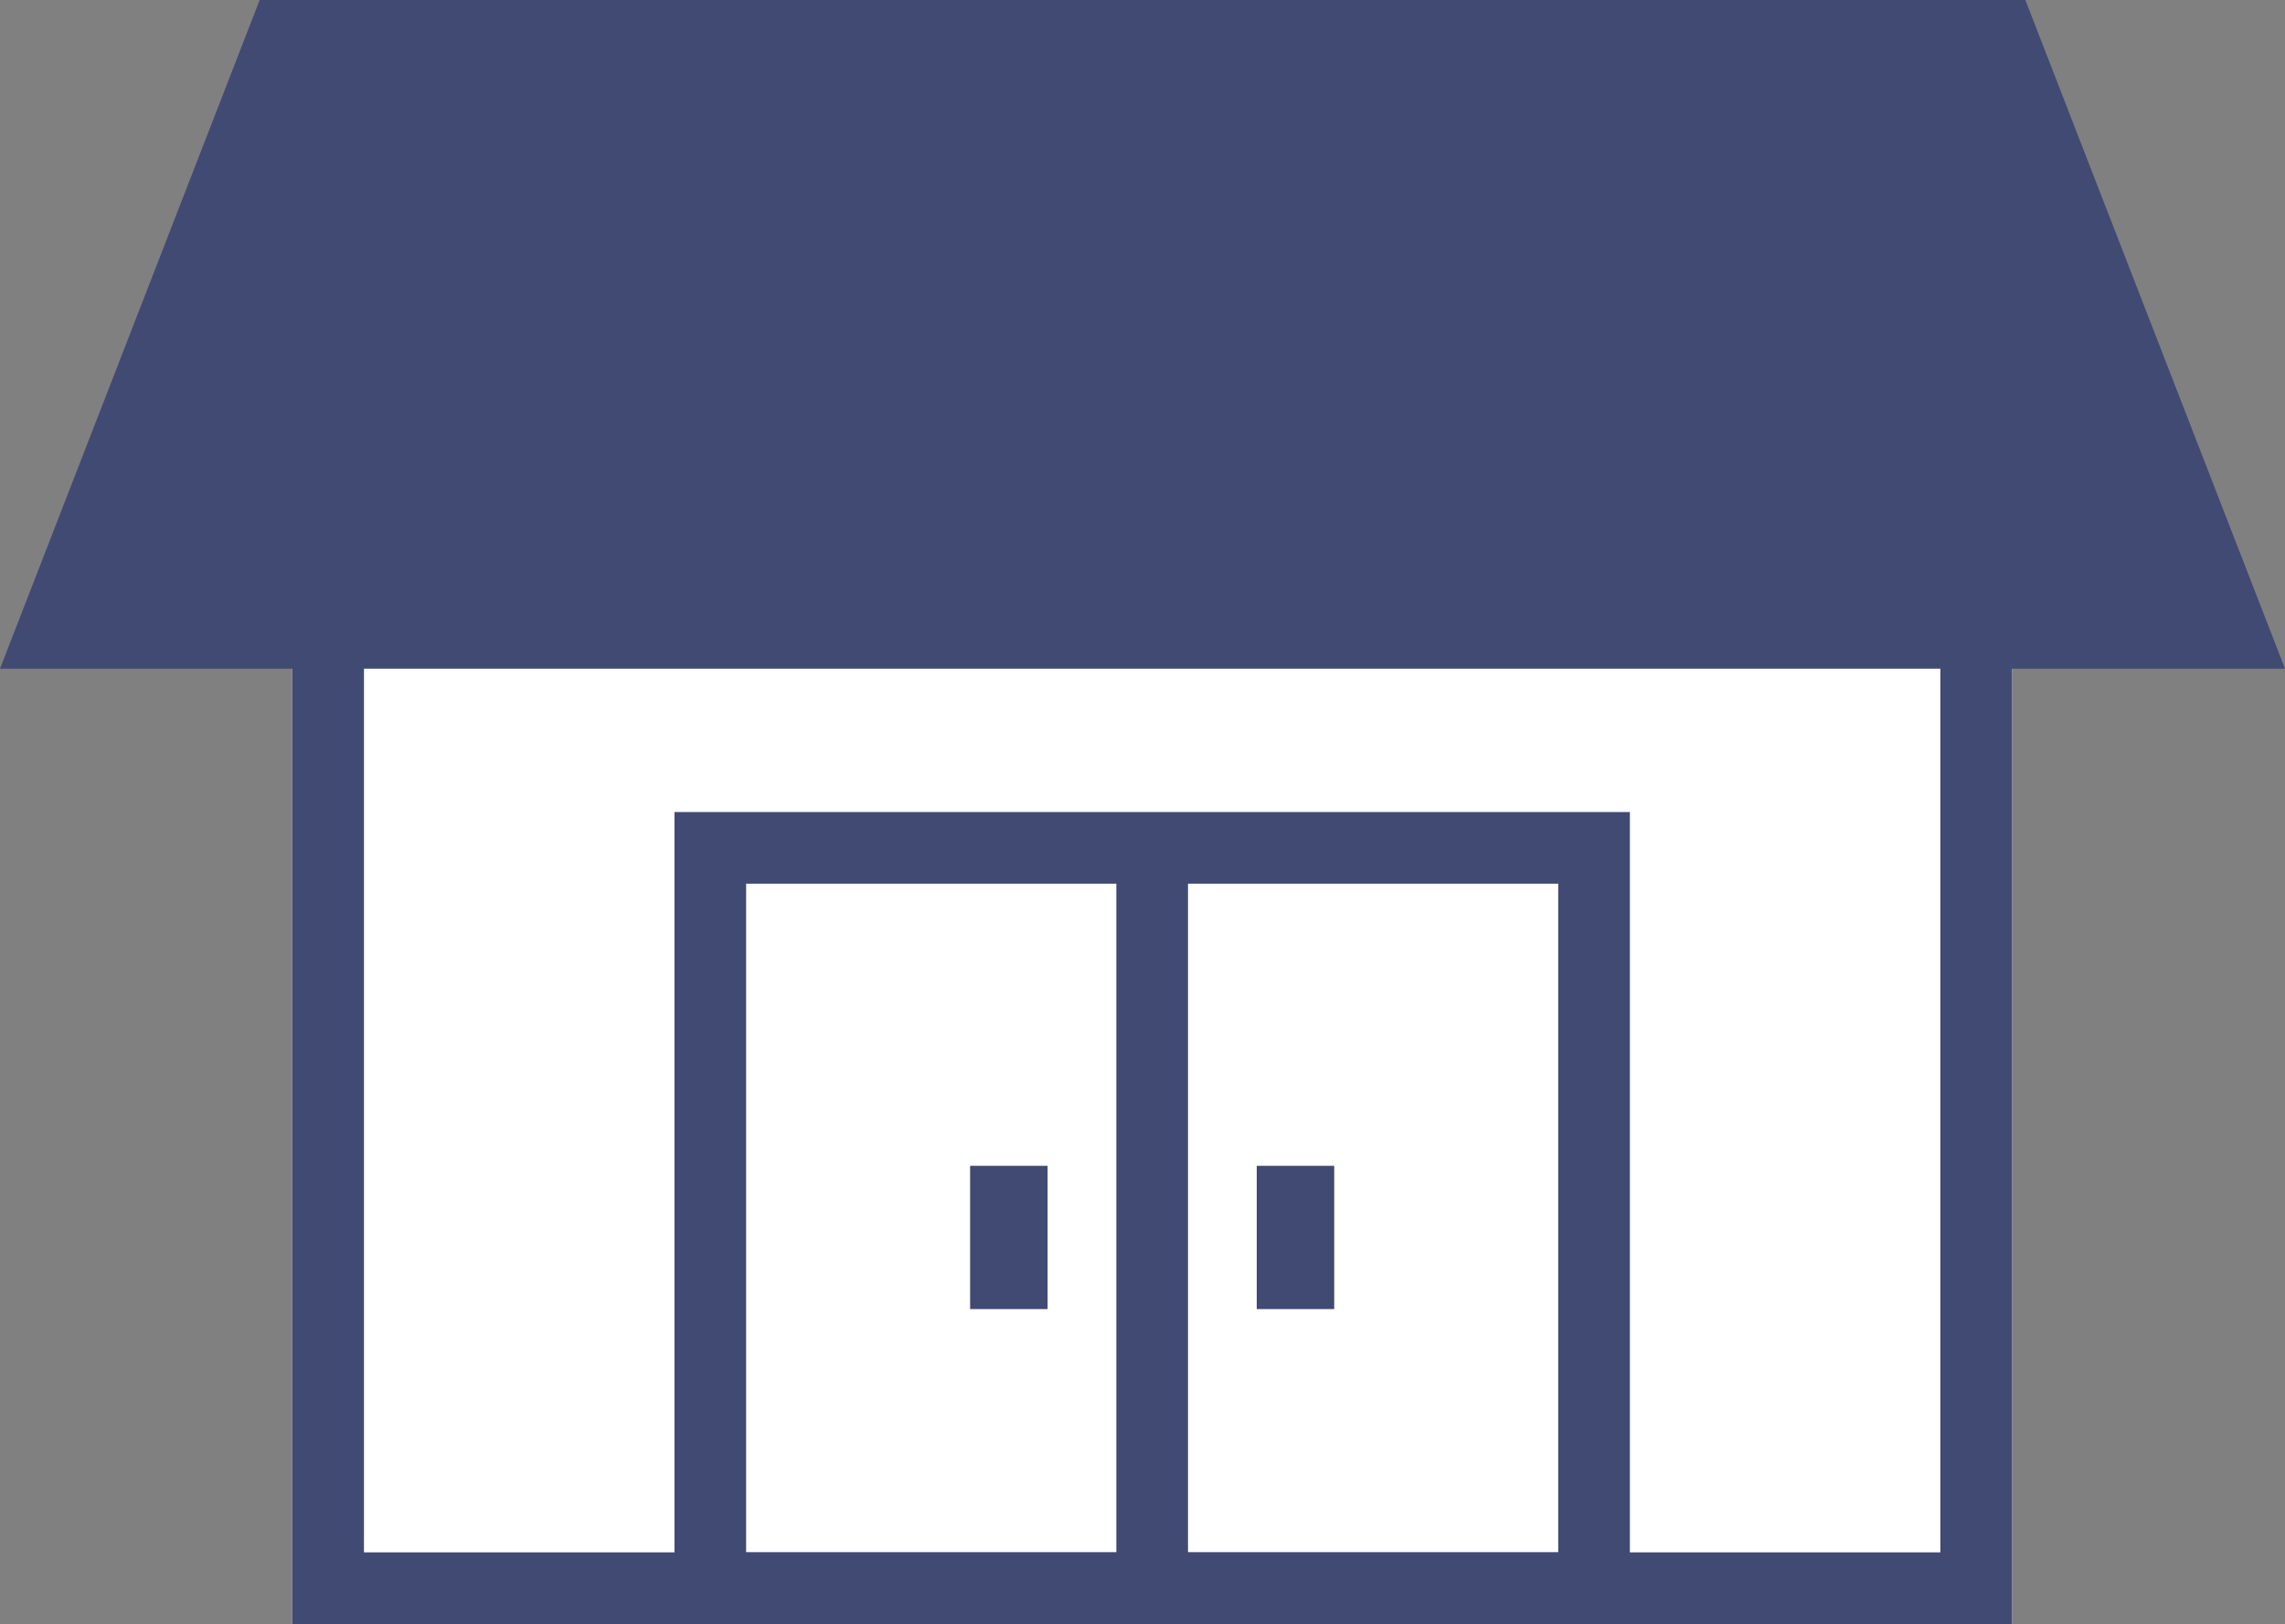 <?xml version="1.0" encoding="UTF-8"?><svg id="b" xmlns="http://www.w3.org/2000/svg" viewBox="0 0 47.833 34"><rect x="0" y="0" width="47.833" height="34" fill="#808080" stroke="none"/><g id="c"><g><rect x="6.119" y="10" width="36" height="24" fill="#fff"/><path d="M40.619,11.5v21H7.619V11.5H40.619m1.5-1.5H6.119v24H42.119V10h0Z" fill="#414a73"/></g><path d="M32.619,18.5v14H15.619v-14h17m1.5-1.5H14.119v17h20V17h0Z" fill="#414a73"/><rect x="23.369" y="18" width="1.5" height="15" fill="#414a73"/><rect x="20.308" y="24.407" width="1.622" height="3" fill="#414a73"/><rect x="26.308" y="24.407" width="1.622" height="3" fill="#414a73"/><polygon points="47.833 14 0 14 5.436 0 42.398 0 47.833 14" fill="#414a73"/></g></svg>